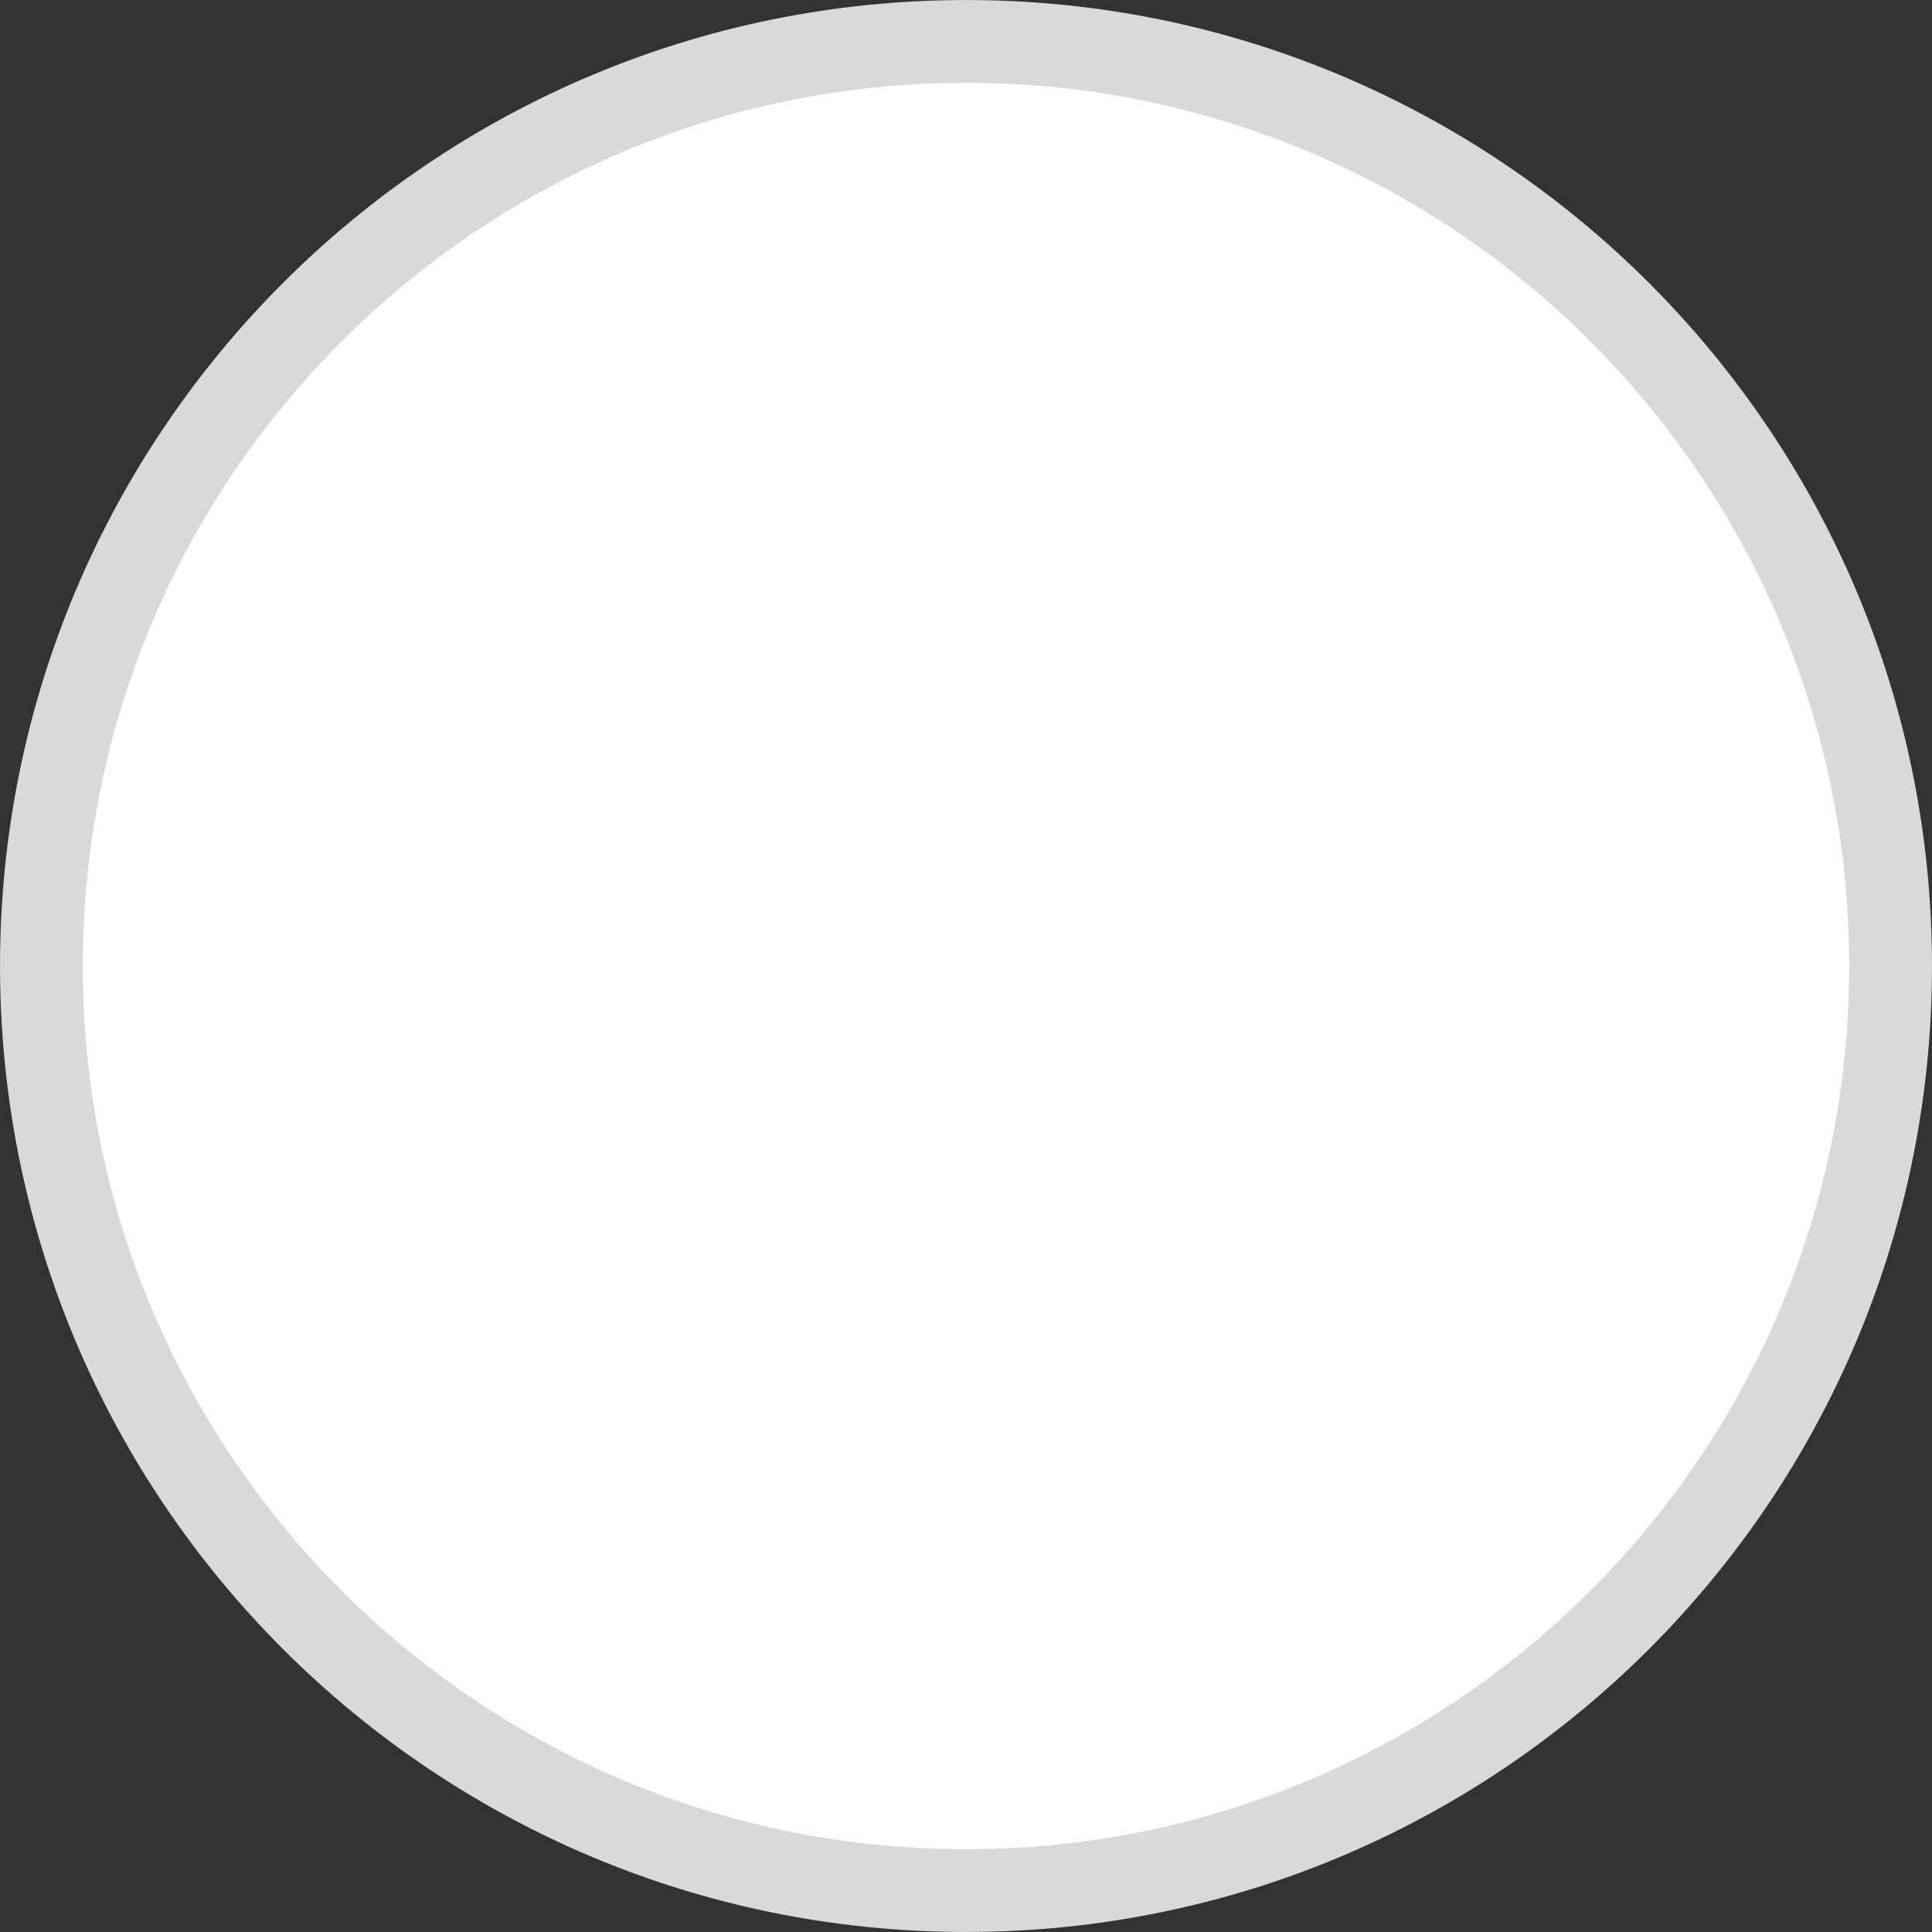<svg width="32" height="32" viewBox="0 0 32 32" fill="none" xmlns="http://www.w3.org/2000/svg">
  <rect x="0" y="0" width="32" height="32" fill="#333333" stroke="none"/>
  <path
    d="M31.314 16C31.314 24.458 24.458 31.314 16 31.314C7.542 31.314 0.686 24.458 0.686 16C0.686 7.542 7.542 0.686 16 0.686C24.458 0.686 31.314 7.542 31.314 16Z"
    fill="white"
    stroke="#D9D9D9"
    stroke-width="1.371"
  />
</svg>
